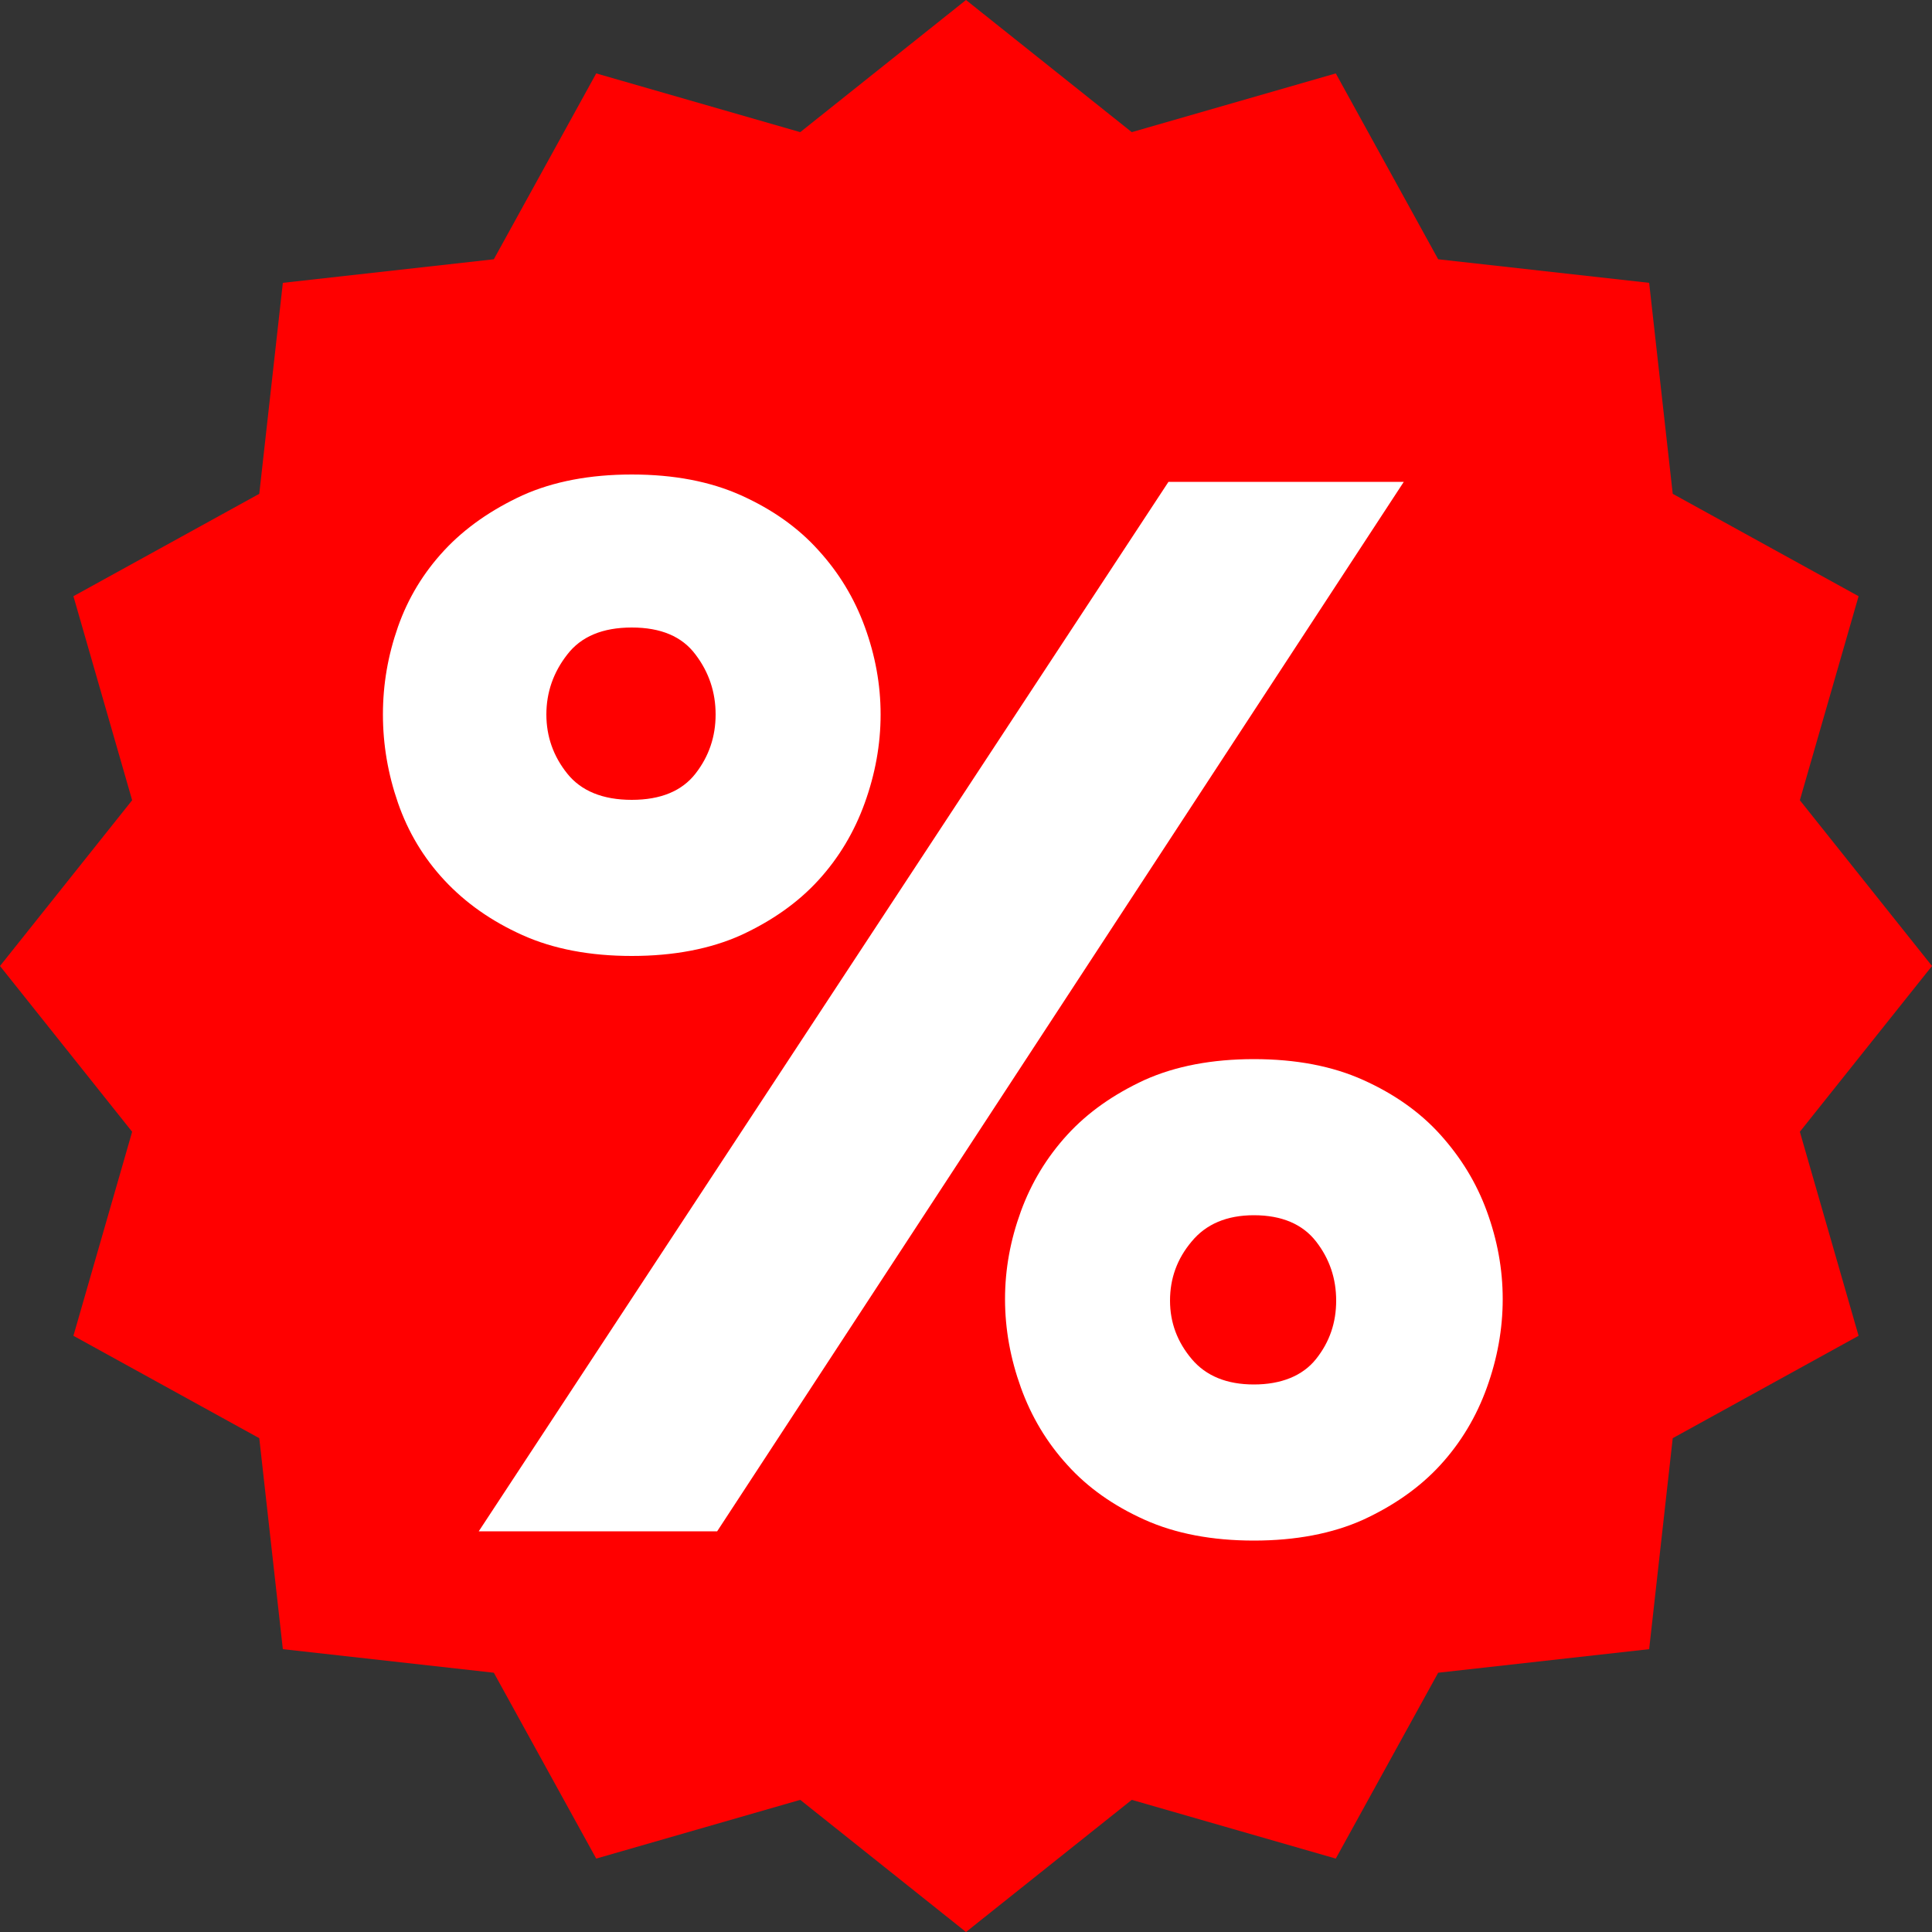 <?xml version="1.0" encoding="UTF-8"?><svg id="Ebene_1" xmlns="http://www.w3.org/2000/svg" viewBox="0 0 50 50"><rect x="0" y="0" width="50" height="50" fill="#333333" stroke="none"/><defs><style>.cls-1{fill:red;}.cls-1,.cls-2{stroke-width:0px;}.cls-2{fill:#fff;}</style></defs><polygon class="cls-1" points="25 0 29.29 3.42 34.57 1.9 37.22 6.71 42.68 7.32 43.29 12.78 48.1 15.43 46.58 20.71 50 25 46.58 29.29 48.1 34.57 43.29 37.22 42.68 42.68 37.22 43.29 34.57 48.1 29.29 46.58 25 50 20.71 46.58 15.43 48.1 12.78 43.29 7.32 42.68 6.71 37.22 1.9 34.57 3.42 29.29 0 25 3.42 20.71 1.9 15.43 6.71 12.78 7.32 7.32 12.78 6.71 15.43 1.9 20.71 3.42 25 0"/><path class="cls-2" d="M16.35,12.28c1.09,0,2.03.18,2.83.54.8.36,1.47.83,2,1.42.53.58.93,1.24,1.2,1.98s.41,1.49.41,2.27-.14,1.54-.41,2.29c-.27.75-.67,1.42-1.2,2-.53.58-1.2,1.05-2,1.42-.8.36-1.75.54-2.83.54s-2.03-.18-2.83-.54c-.8-.36-1.47-.83-2.02-1.42-.54-.58-.94-1.25-1.2-2-.26-.75-.39-1.51-.39-2.29s.13-1.53.39-2.27c.26-.74.66-1.4,1.2-1.98.54-.58,1.22-1.05,2.02-1.42.8-.36,1.75-.54,2.83-.54ZM36.33,12.47l-17.77,27.16h-6.17L30.24,12.47h6.09ZM16.35,16.24c-.75,0-1.31.23-1.67.7-.36.46-.54.98-.54,1.55s.18,1.08.54,1.53c.36.45.92.68,1.67.68s1.3-.23,1.65-.68c.35-.45.52-.96.52-1.53s-.17-1.09-.52-1.55c-.35-.47-.9-.7-1.65-.7ZM32.45,27.41c1.09,0,2.03.18,2.83.54s1.47.83,2,1.42.93,1.24,1.2,1.98c.27.74.41,1.49.41,2.27s-.14,1.54-.41,2.29-.67,1.42-1.2,2-1.2,1.05-2,1.42c-.8.36-1.75.54-2.83.54s-2.03-.18-2.83-.54c-.8-.36-1.47-.83-2-1.42-.53-.58-.93-1.25-1.2-2s-.41-1.51-.41-2.29.14-1.53.41-2.27c.27-.74.67-1.4,1.2-1.98.53-.58,1.2-1.05,2-1.42.8-.36,1.75-.54,2.83-.54ZM32.45,31.45c-.7,0-1.24.23-1.61.68-.38.45-.56.96-.56,1.53s.19,1.07.56,1.51.91.66,1.61.66,1.26-.22,1.61-.66c.35-.44.52-.94.52-1.51s-.17-1.08-.52-1.53c-.35-.45-.89-.68-1.61-.68Z"/></svg>